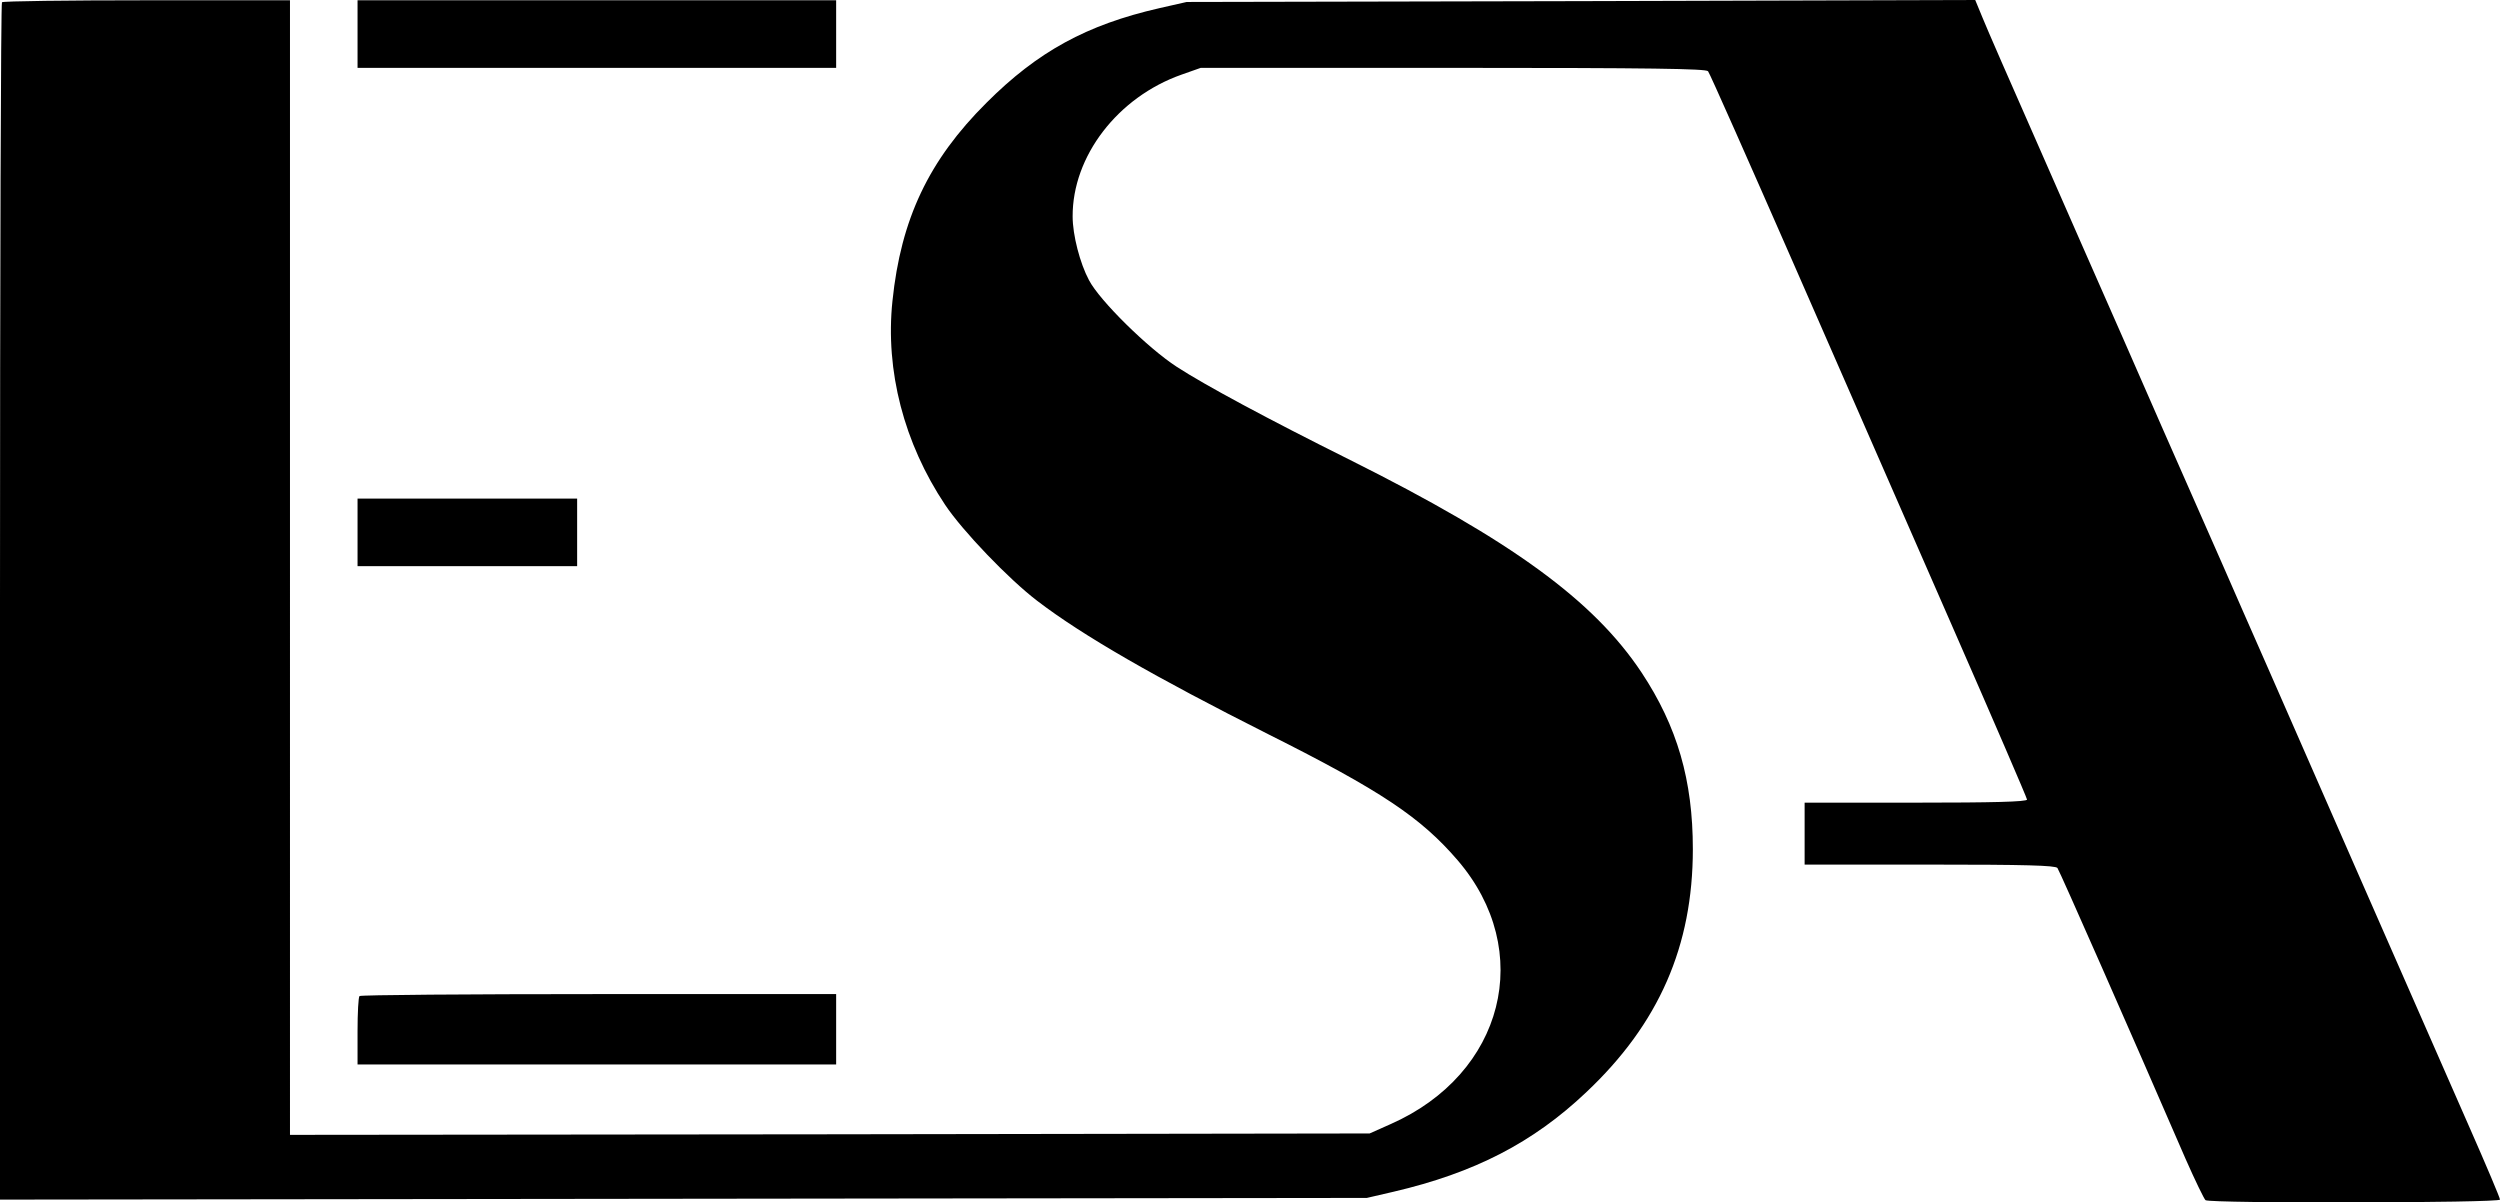 <?xml version="1.0" encoding="UTF-8"?> <svg xmlns="http://www.w3.org/2000/svg" id="Capa_2" data-name="Capa 2" viewBox="0 0 888 427.11"><g id="Capa_1-2" data-name="Capa 1"><g><path d="M.7.8c-.4.3-.7,96.2-.7,213v212.3l242.8-.3,242.7-.3,9.5-2.2c28.7-6.7,49.5-17.4,68.4-35.3,25.9-24.4,37.9-52,37.9-86.4,0-24.4-5.5-43.5-18.2-62.7-17-25.6-46.1-46.8-103.5-75.5-29.5-14.7-51.6-26.6-61.6-33.1-10.2-6.6-27.4-23.5-31.2-30.8-3.2-6-5.8-16-5.8-22.6-.1-21.4,16-42.4,38.7-50.4l6.8-2.4h89.6c70.6,0,89.9.3,90.6,1.2.6.7,14.4,31.9,30.8,69.3s41.6,95.1,56.1,128.2,26.4,60.7,26.4,61.2c0,.8-12.3,1.1-39.5,1.1h-39.5v22h44.4c34.3,0,44.6.3,45.4,1.2.8,1.1,26,58.3,45.5,103.3,3.4,7.7,6.6,14.3,7.1,14.7,1.8,1.2,104.6,1,104.6-.2,0-.6-4.9-12.2-10.9-25.8s-23.8-54.2-39.6-90.2-30.2-68.9-32-73-5.8-13.1-8.8-20-10.5-24-16.7-38-17.8-40.4-25.7-58.5c-8-18.2-22-49.9-31-70.5-9.1-20.6-17.7-40.3-19.1-43.8l-2.6-6.3-140,.4-140.1.3-9.7,2.2c-25.8,5.9-43.2,15.4-61.4,33.6-20.5,20.4-30.4,41.3-33.4,70.4-2.6,24.8,4.1,50.5,18.7,72.4,6.2,9.3,22.6,26.4,32.7,34.1,16.2,12.4,42,27.2,82.1,47.4,40.1,20.1,54.2,29.6,67.2,44.7,27.7,32.2,16.6,76-23.8,93.8l-7.4,3.3-191.7.3-191.8.2V.1h-50.8C24.2.1,1,.4.7.8Z"></path><path d="M127,12.1v12h170V.1H127v12Z"></path><path d="M127,189.1v12h78v-24h-78v12Z"></path><path d="M127.7,353.8c-.4.3-.7,6-.7,12.5v11.8h170v-25h-84.3c-46.4,0-84.7.3-85,.7Z"></path></g></g></svg> 
